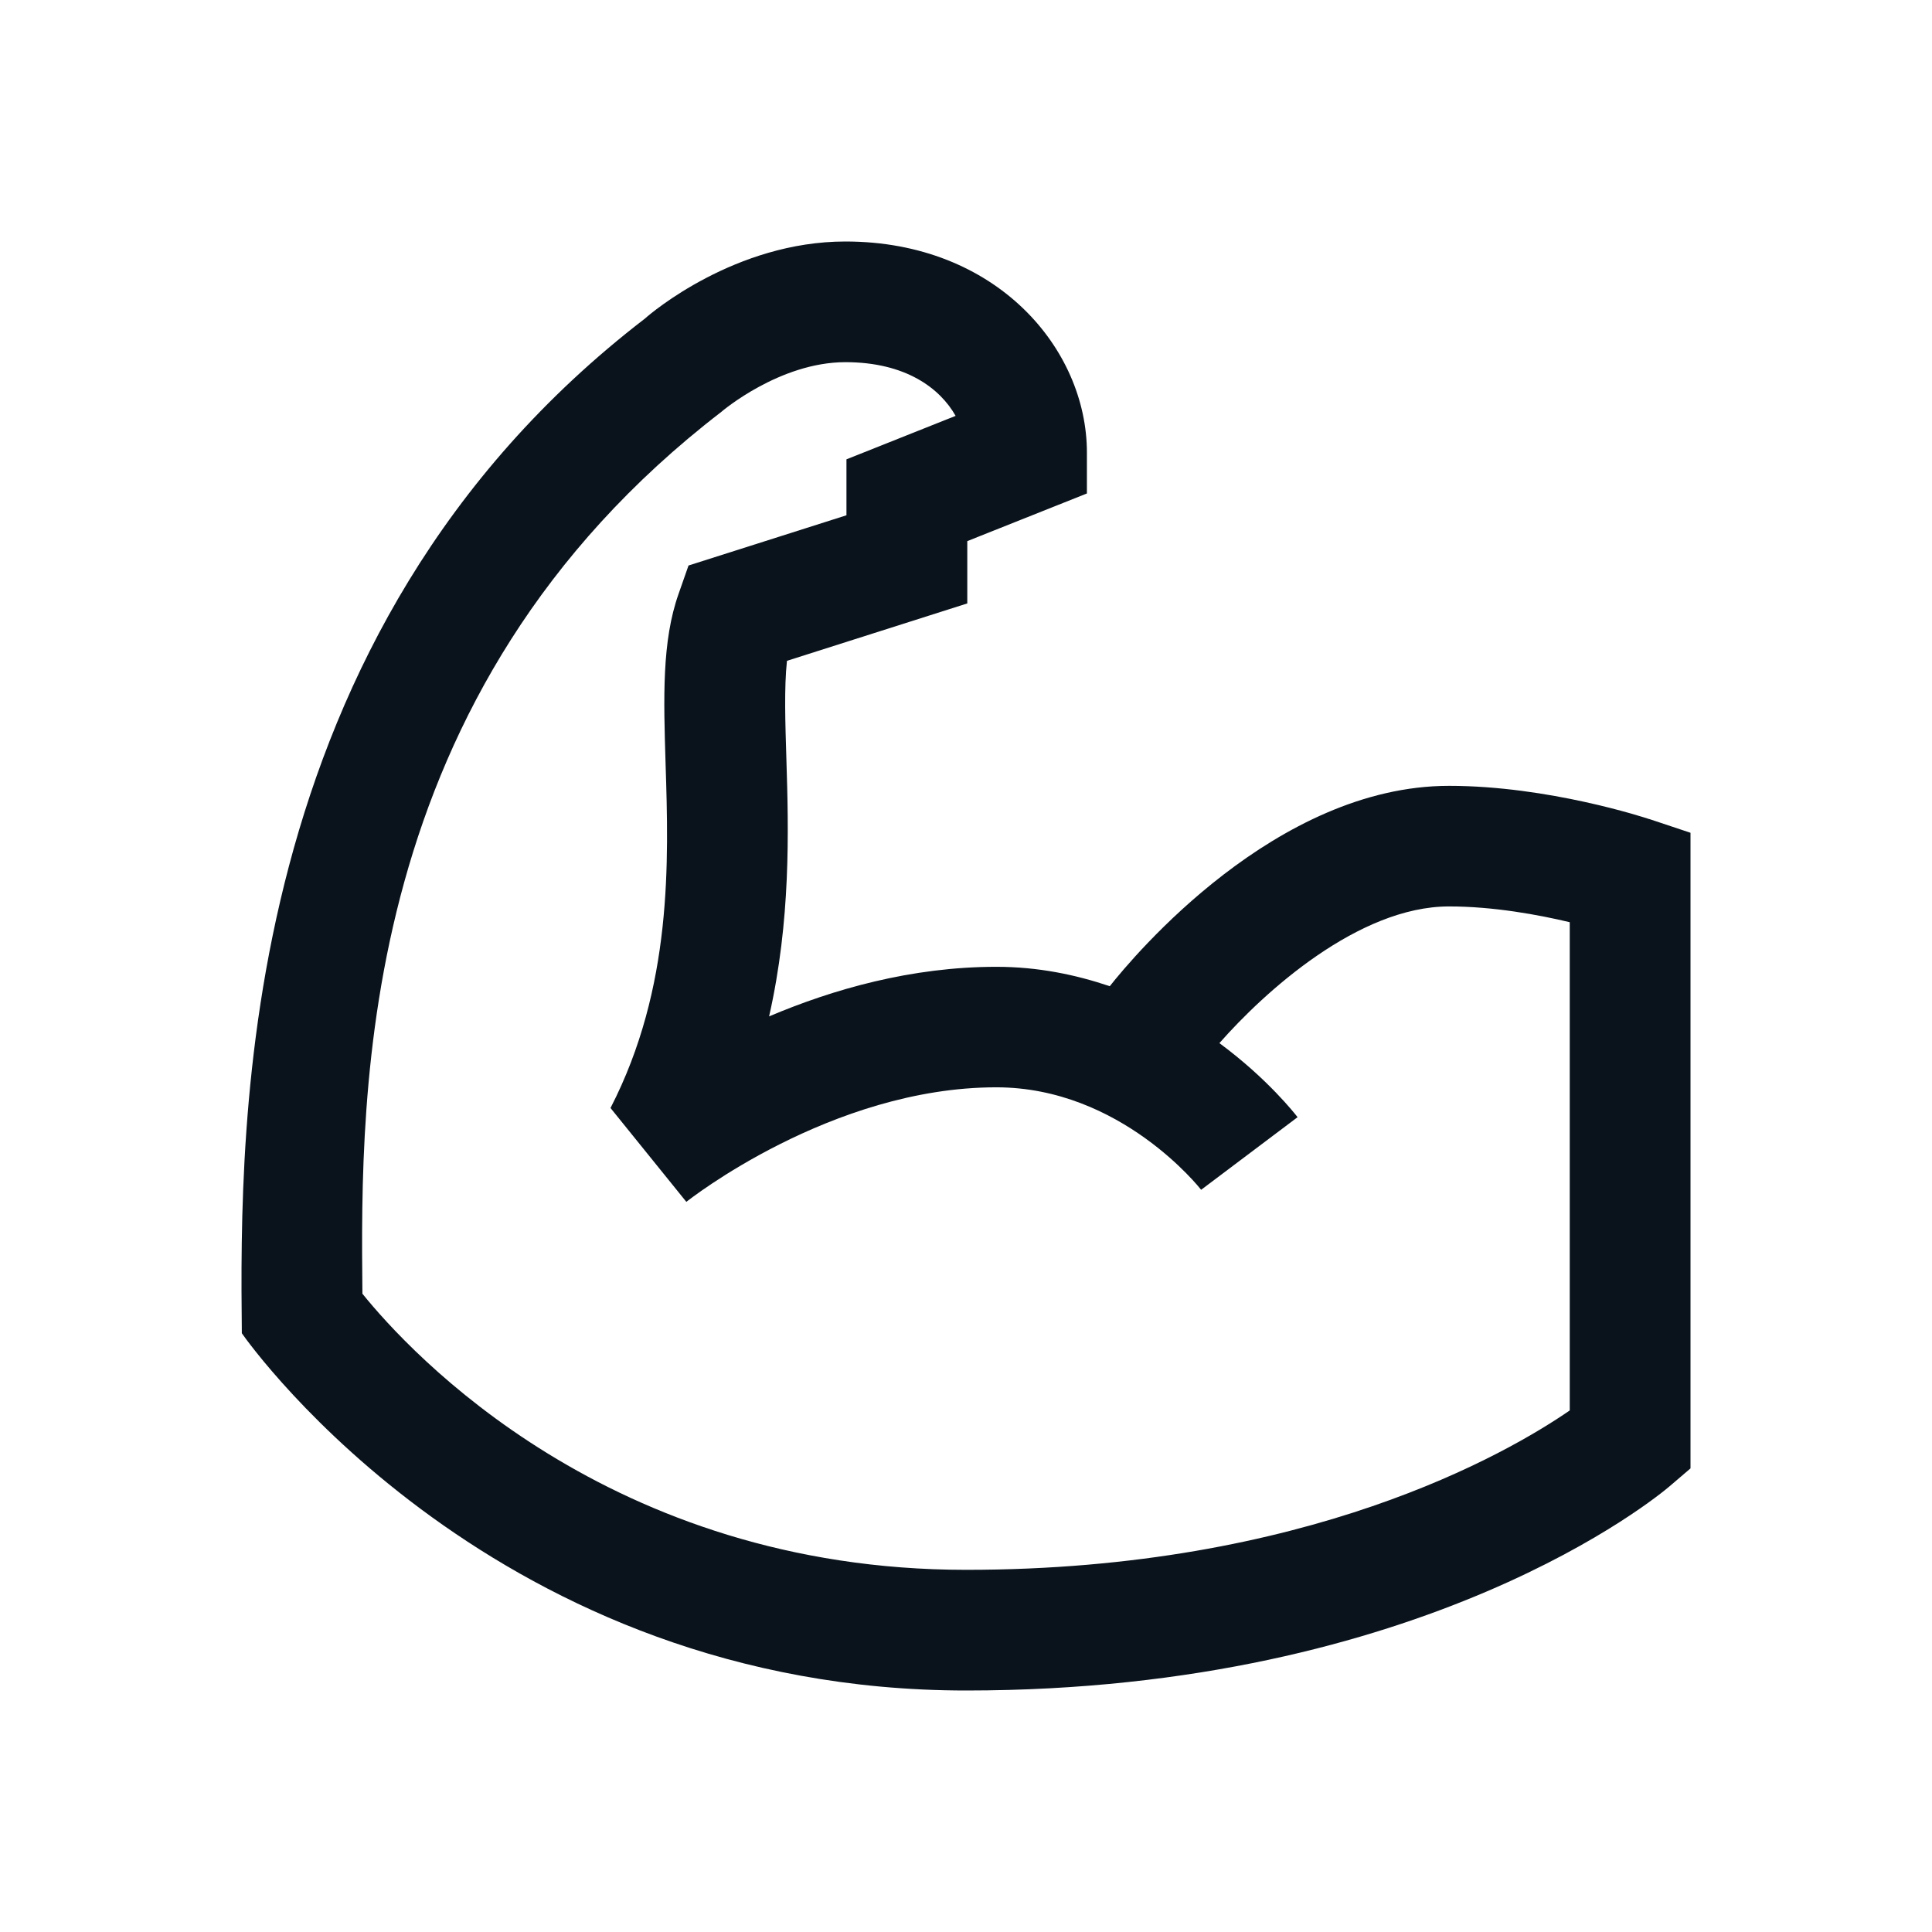 <?xml version="1.0" encoding="UTF-8"?>
<svg width="24px" height="24px" viewBox="0 0 24 24" version="1.1" xmlns="http://www.w3.org/2000/svg" xmlns:xlink="http://www.w3.org/1999/xlink">
    <title>Icon / Sport / Bodybuilding</title>
    <g id="Icon-/-Sport-/-Bodybuilding" stroke="none" stroke-width="1" fill="none" fill-rule="evenodd">
        <path d="M20.487,10.174 L21,10.345 L21,18.241 L20.738,18.465 C20.617,18.568 17.712,21 12.002,21 C6.179,21 3.125,16.736 3.004,16.562 C2.979,13.968 2.925,7.867 8.011,3.958 C8.086,3.889 9.134,3 10.502,3 C12.38,3 13.502,4.334 13.502,5.622 L13.502,6.13 L12.016,6.722 L12.016,7.496 L9.776,8.209 C9.74,8.54 9.755,8.98 9.769,9.438 C9.797,10.325 9.824,11.434 9.554,12.626 C10.346,12.29 11.32,12.01 12.377,12.01 C12.898,12.01 13.364,12.109 13.786,12.251 C14.086,11.872 15.851,9.762 18.001,9.762 C19.233,9.762 20.437,10.158 20.487,10.175 L20.487,10.174 Z M19.5,11.456 C19.11,11.363 18.55,11.26 18.001,11.26 C16.874,11.26 15.705,12.324 15.148,12.958 C15.749,13.402 16.091,13.842 16.119,13.878 L14.921,14.78 C14.911,14.768 13.925,13.507 12.376,13.507 C10.325,13.507 8.544,14.915 8.526,14.93 L7.584,13.764 C8.356,12.264 8.307,10.702 8.268,9.485 C8.243,8.67 8.221,7.966 8.43,7.376 L8.553,7.025 L10.515,6.401 L10.515,5.706 L11.871,5.166 C11.677,4.823 11.25,4.499 10.502,4.499 C9.685,4.499 8.967,5.11 8.96,5.117 C4.431,8.6 4.478,13.539 4.502,16.071 C5.089,16.799 7.567,19.501 12.002,19.501 C16.234,19.501 18.726,18.054 19.5,17.521 L19.5,11.456 L19.5,11.456 Z" id="Shape" fill="#0A131C"></path>
    </g>
</svg>